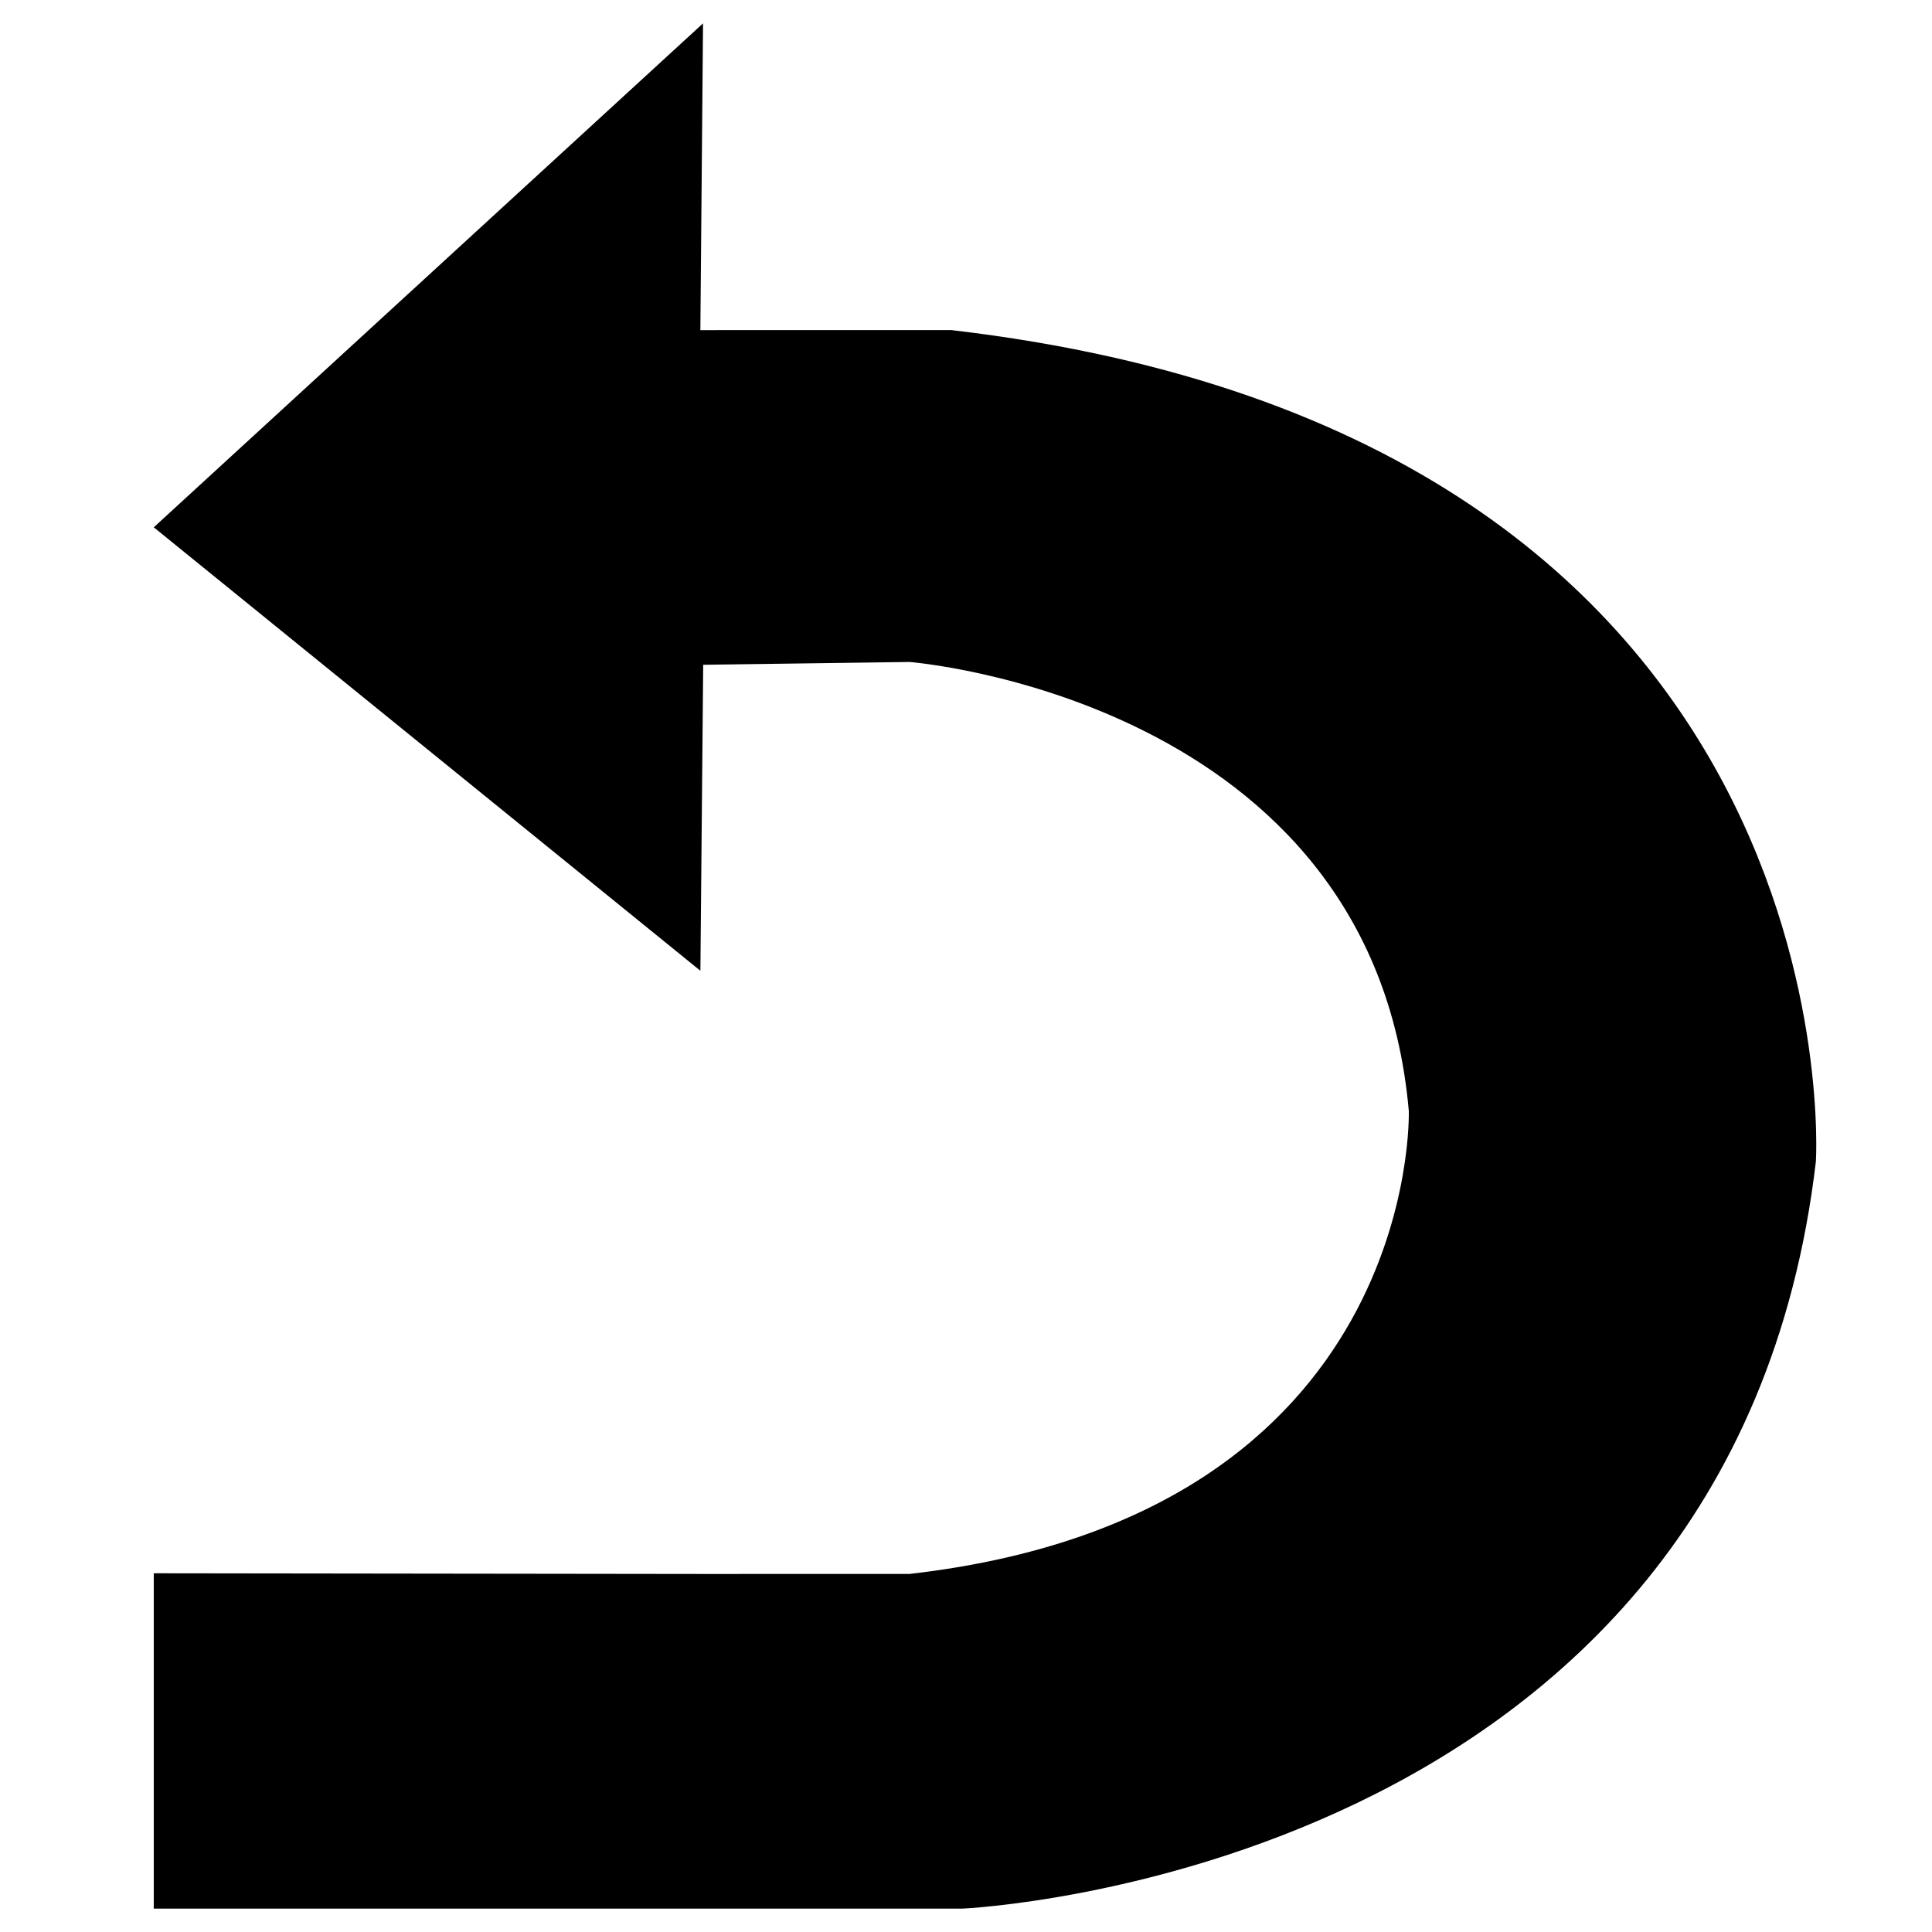 <?xml version="1.0" encoding="UTF-8"?>
<!-- The Best Svg Icon site in the world: iconSvg.co, Visit us! https://iconsvg.co -->
<svg fill="#000000" width="800px" height="800px" version="1.1" viewBox="144 144 512 512" xmlns="http://www.w3.org/2000/svg">
 <path d="m329.6 649.8h69.477s203.99-8.867 226.16-198.07c0 0 11.824-192.16-229.11-220.25l-66.523 0.004 0.707-81.293-145.56 133.55 144.86 117.52 0.742-81.09 54.695-0.742s122.69 9.609 132.3 118.99c0 0 3.324 107.16-132.3 122.69l-55.07 0.008-145.23-0.184v88.871z"/>
</svg>